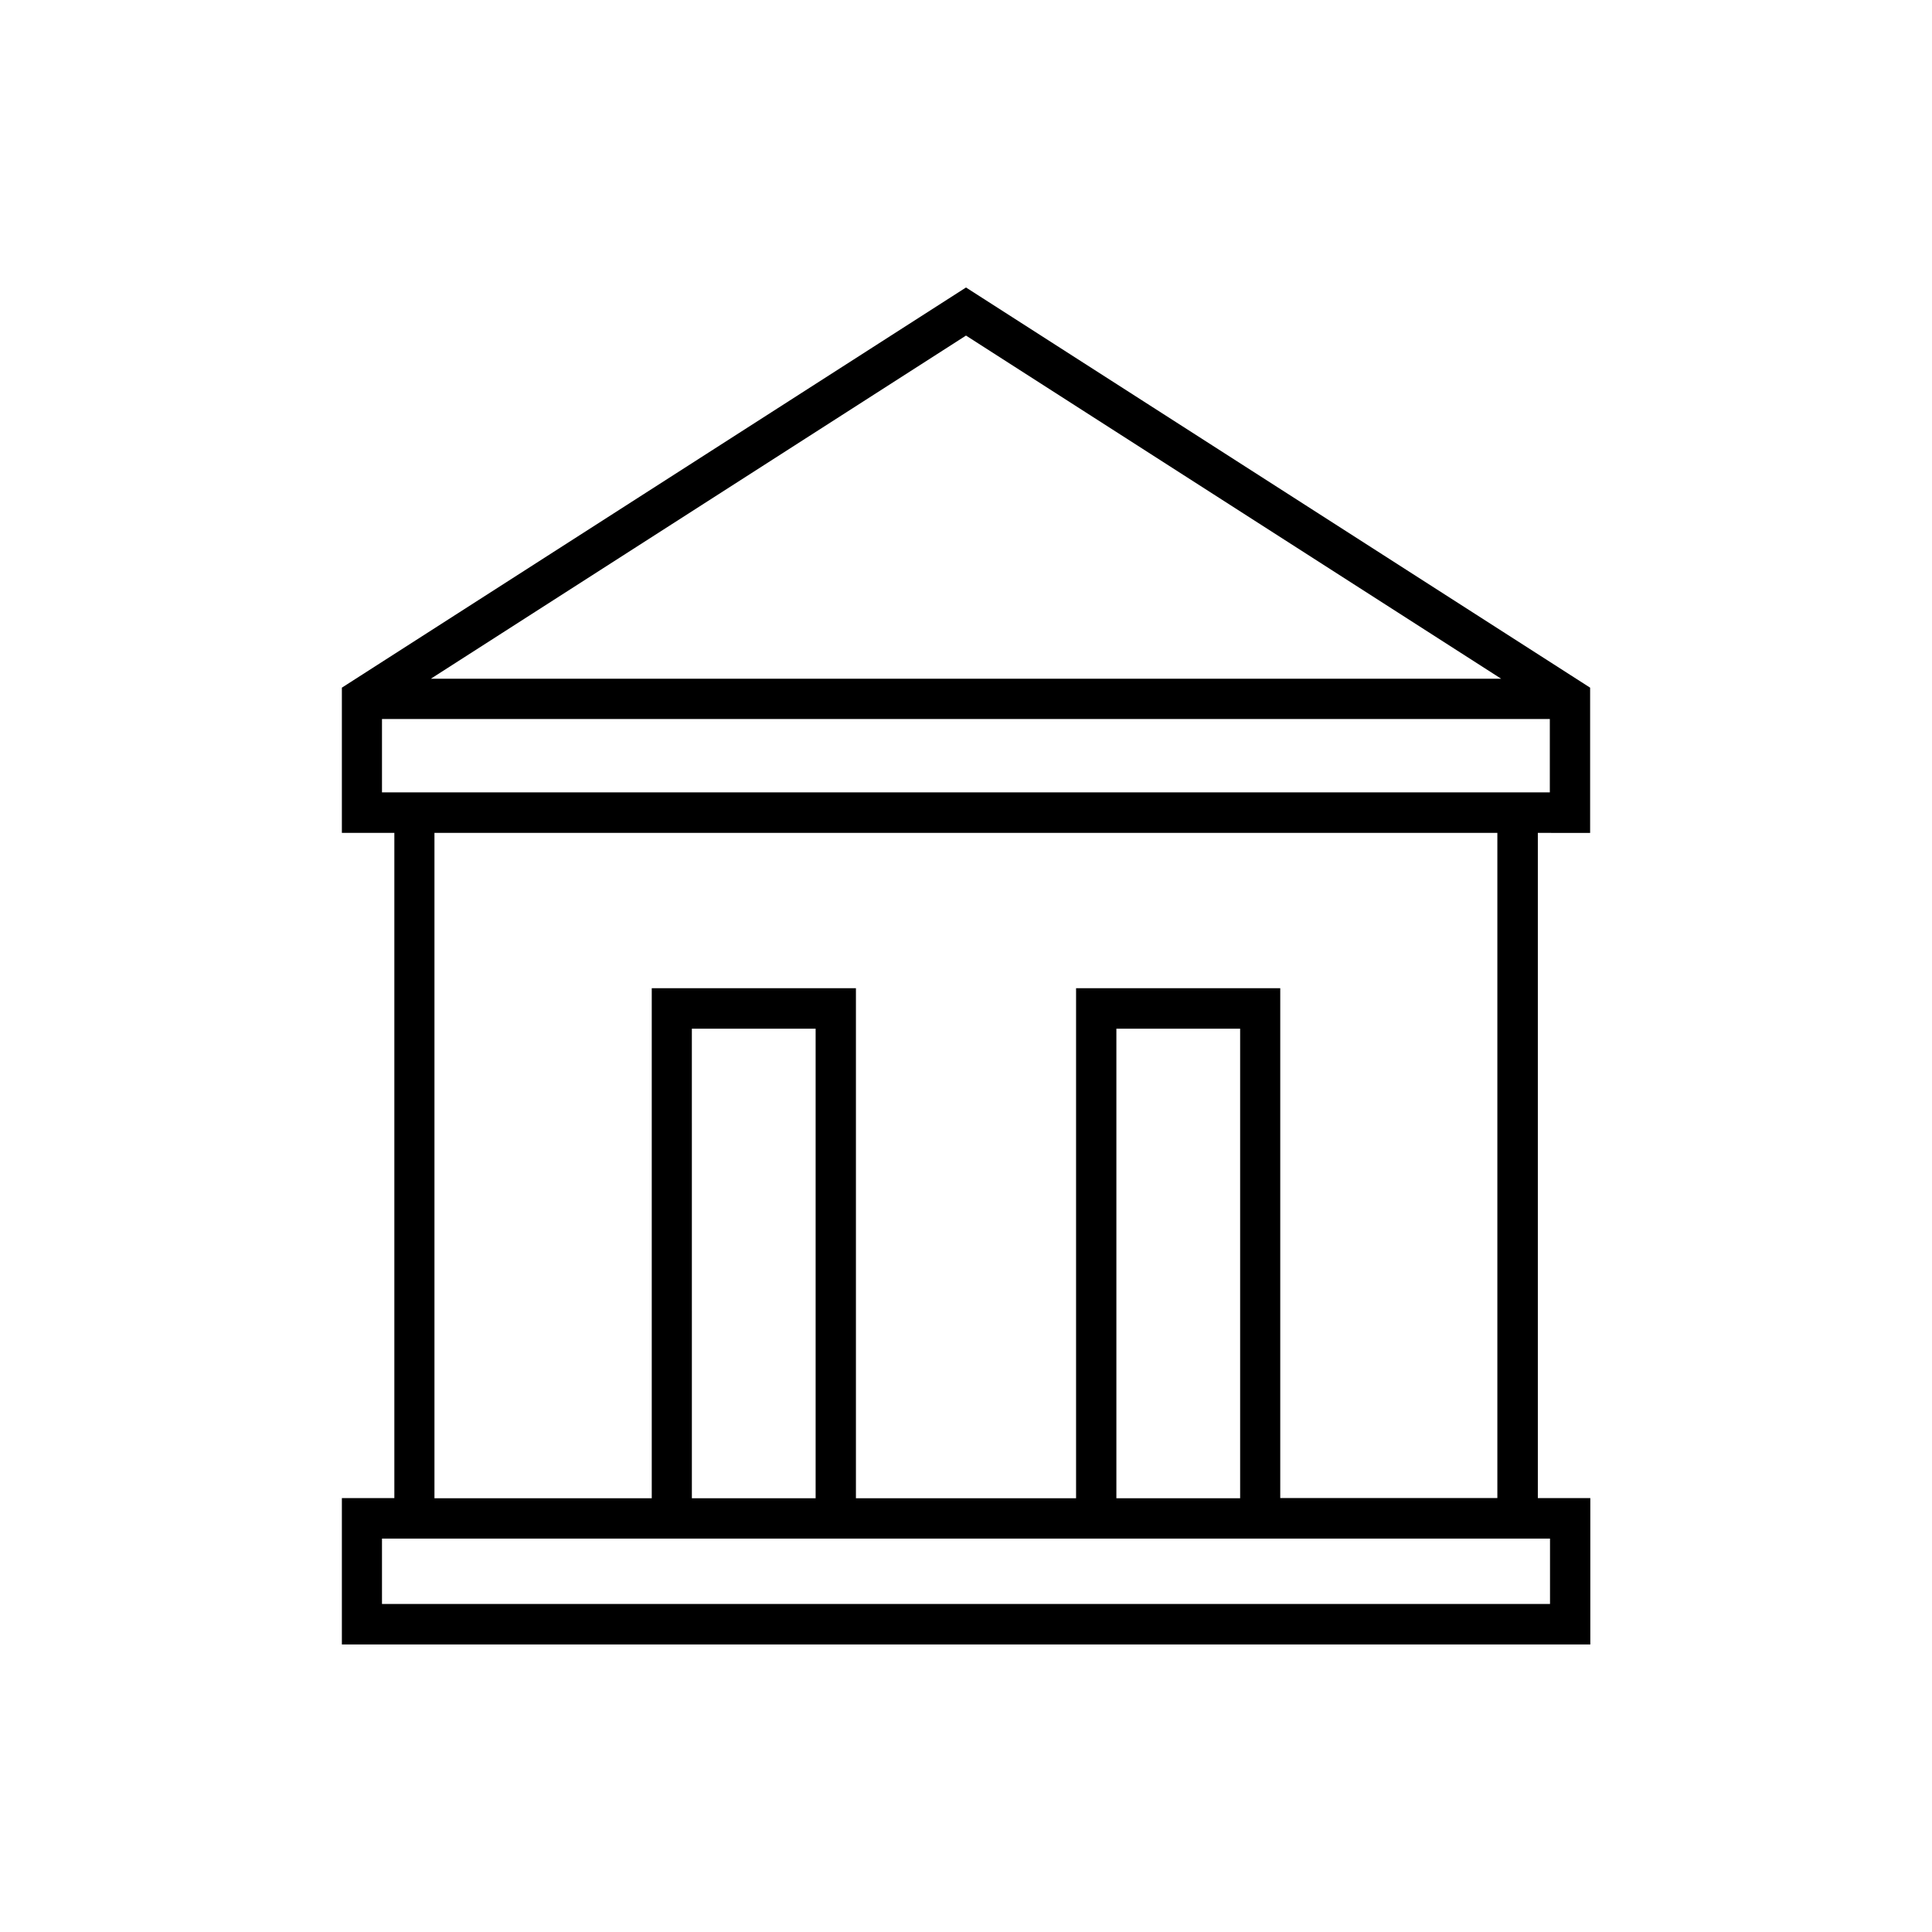 <?xml version="1.0" encoding="UTF-8"?>
<!-- Uploaded to: SVG Repo, www.svgrepo.com, Generator: SVG Repo Mixer Tools -->
<svg fill="#000000" width="800px" height="800px" version="1.1" viewBox="144 144 512 512" xmlns="http://www.w3.org/2000/svg">
 <path d="m565.4 364.73v-38.492l-165.4-106.05-165.4 106.05v38.488h13.906v176.28h-13.906v38.793h330.85v-38.793h-13.906v-176.28zm-165.4-131.8 141.82 90.938h-283.64zm154.77 318.81v17.332h-309.54v-17.332zm-125.6-145.85v135.17h-58.34v-135.17h-54.109v135.17h-57.586v-176.34h281.68v176.28l-57.535 0.004v-135.12zm43.48 10.73v124.44h-32.797v-124.44zm-112.5 0v124.44h-32.797l-0.004-124.44zm-114.92-62.625v-19.445h309.49v19.445z"/>
</svg>